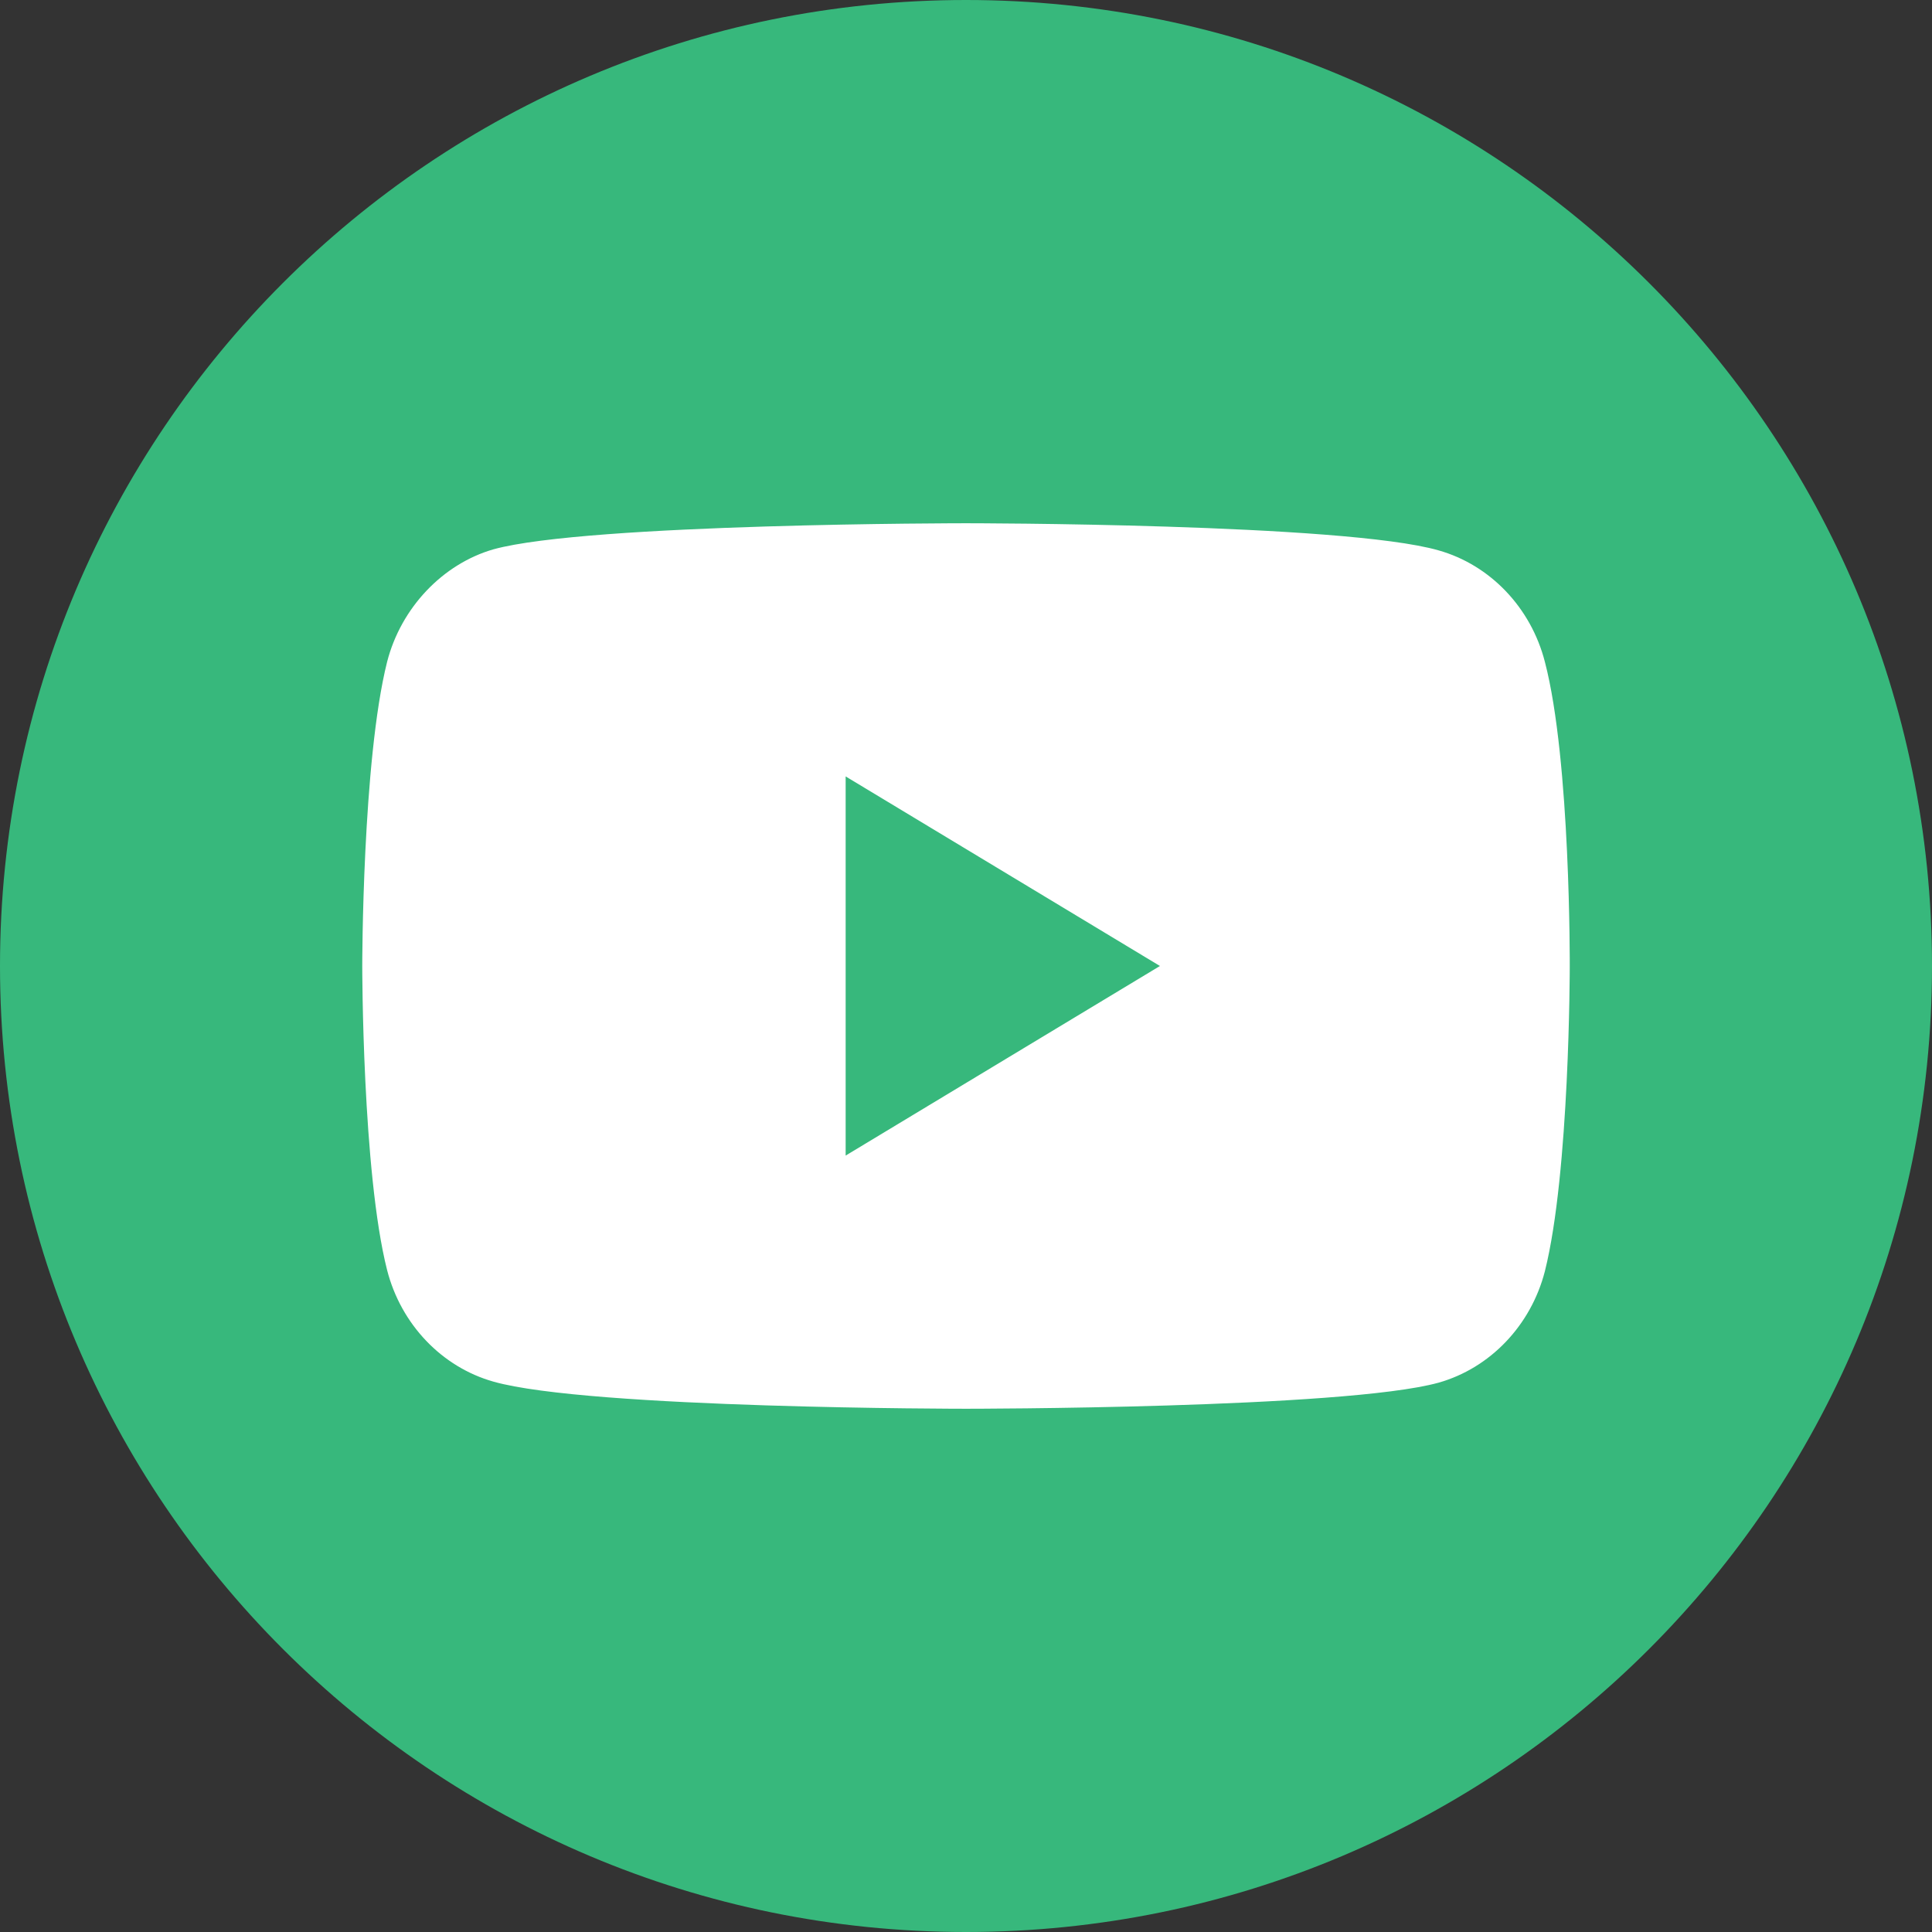 <svg width="48" height="48" fill="none" xmlns="http://www.w3.org/2000/svg"><rect width="100%" height="100%" fill="#333333" stroke="none"/><path d="M48 24C48 10.745 37.255 0 24 0S0 10.745 0 24s10.745 24 24 24 24-10.745 24-24Z" fill="#37B87C"/><path fill-rule="evenodd" clip-rule="evenodd" d="M35.738 13.673c1.285.362 2.298 1.423 2.644 2.77.643 2.458.618 7.583.618 7.583s0 5.099-.618 7.558c-.346 1.345-1.36 2.407-2.644 2.769C33.39 35 24 35 24 35s-9.366 0-11.738-.673c-1.285-.362-2.298-1.423-2.644-2.77C9 29.126 9 24 9 24s0-5.099.618-7.558c.346-1.346 1.384-2.433 2.644-2.795C14.61 13 24 13 24 13s9.39 0 11.738.673ZM28.818 24l-7.808 4.71v-9.42L28.819 24Z" fill="#fff"/></svg>